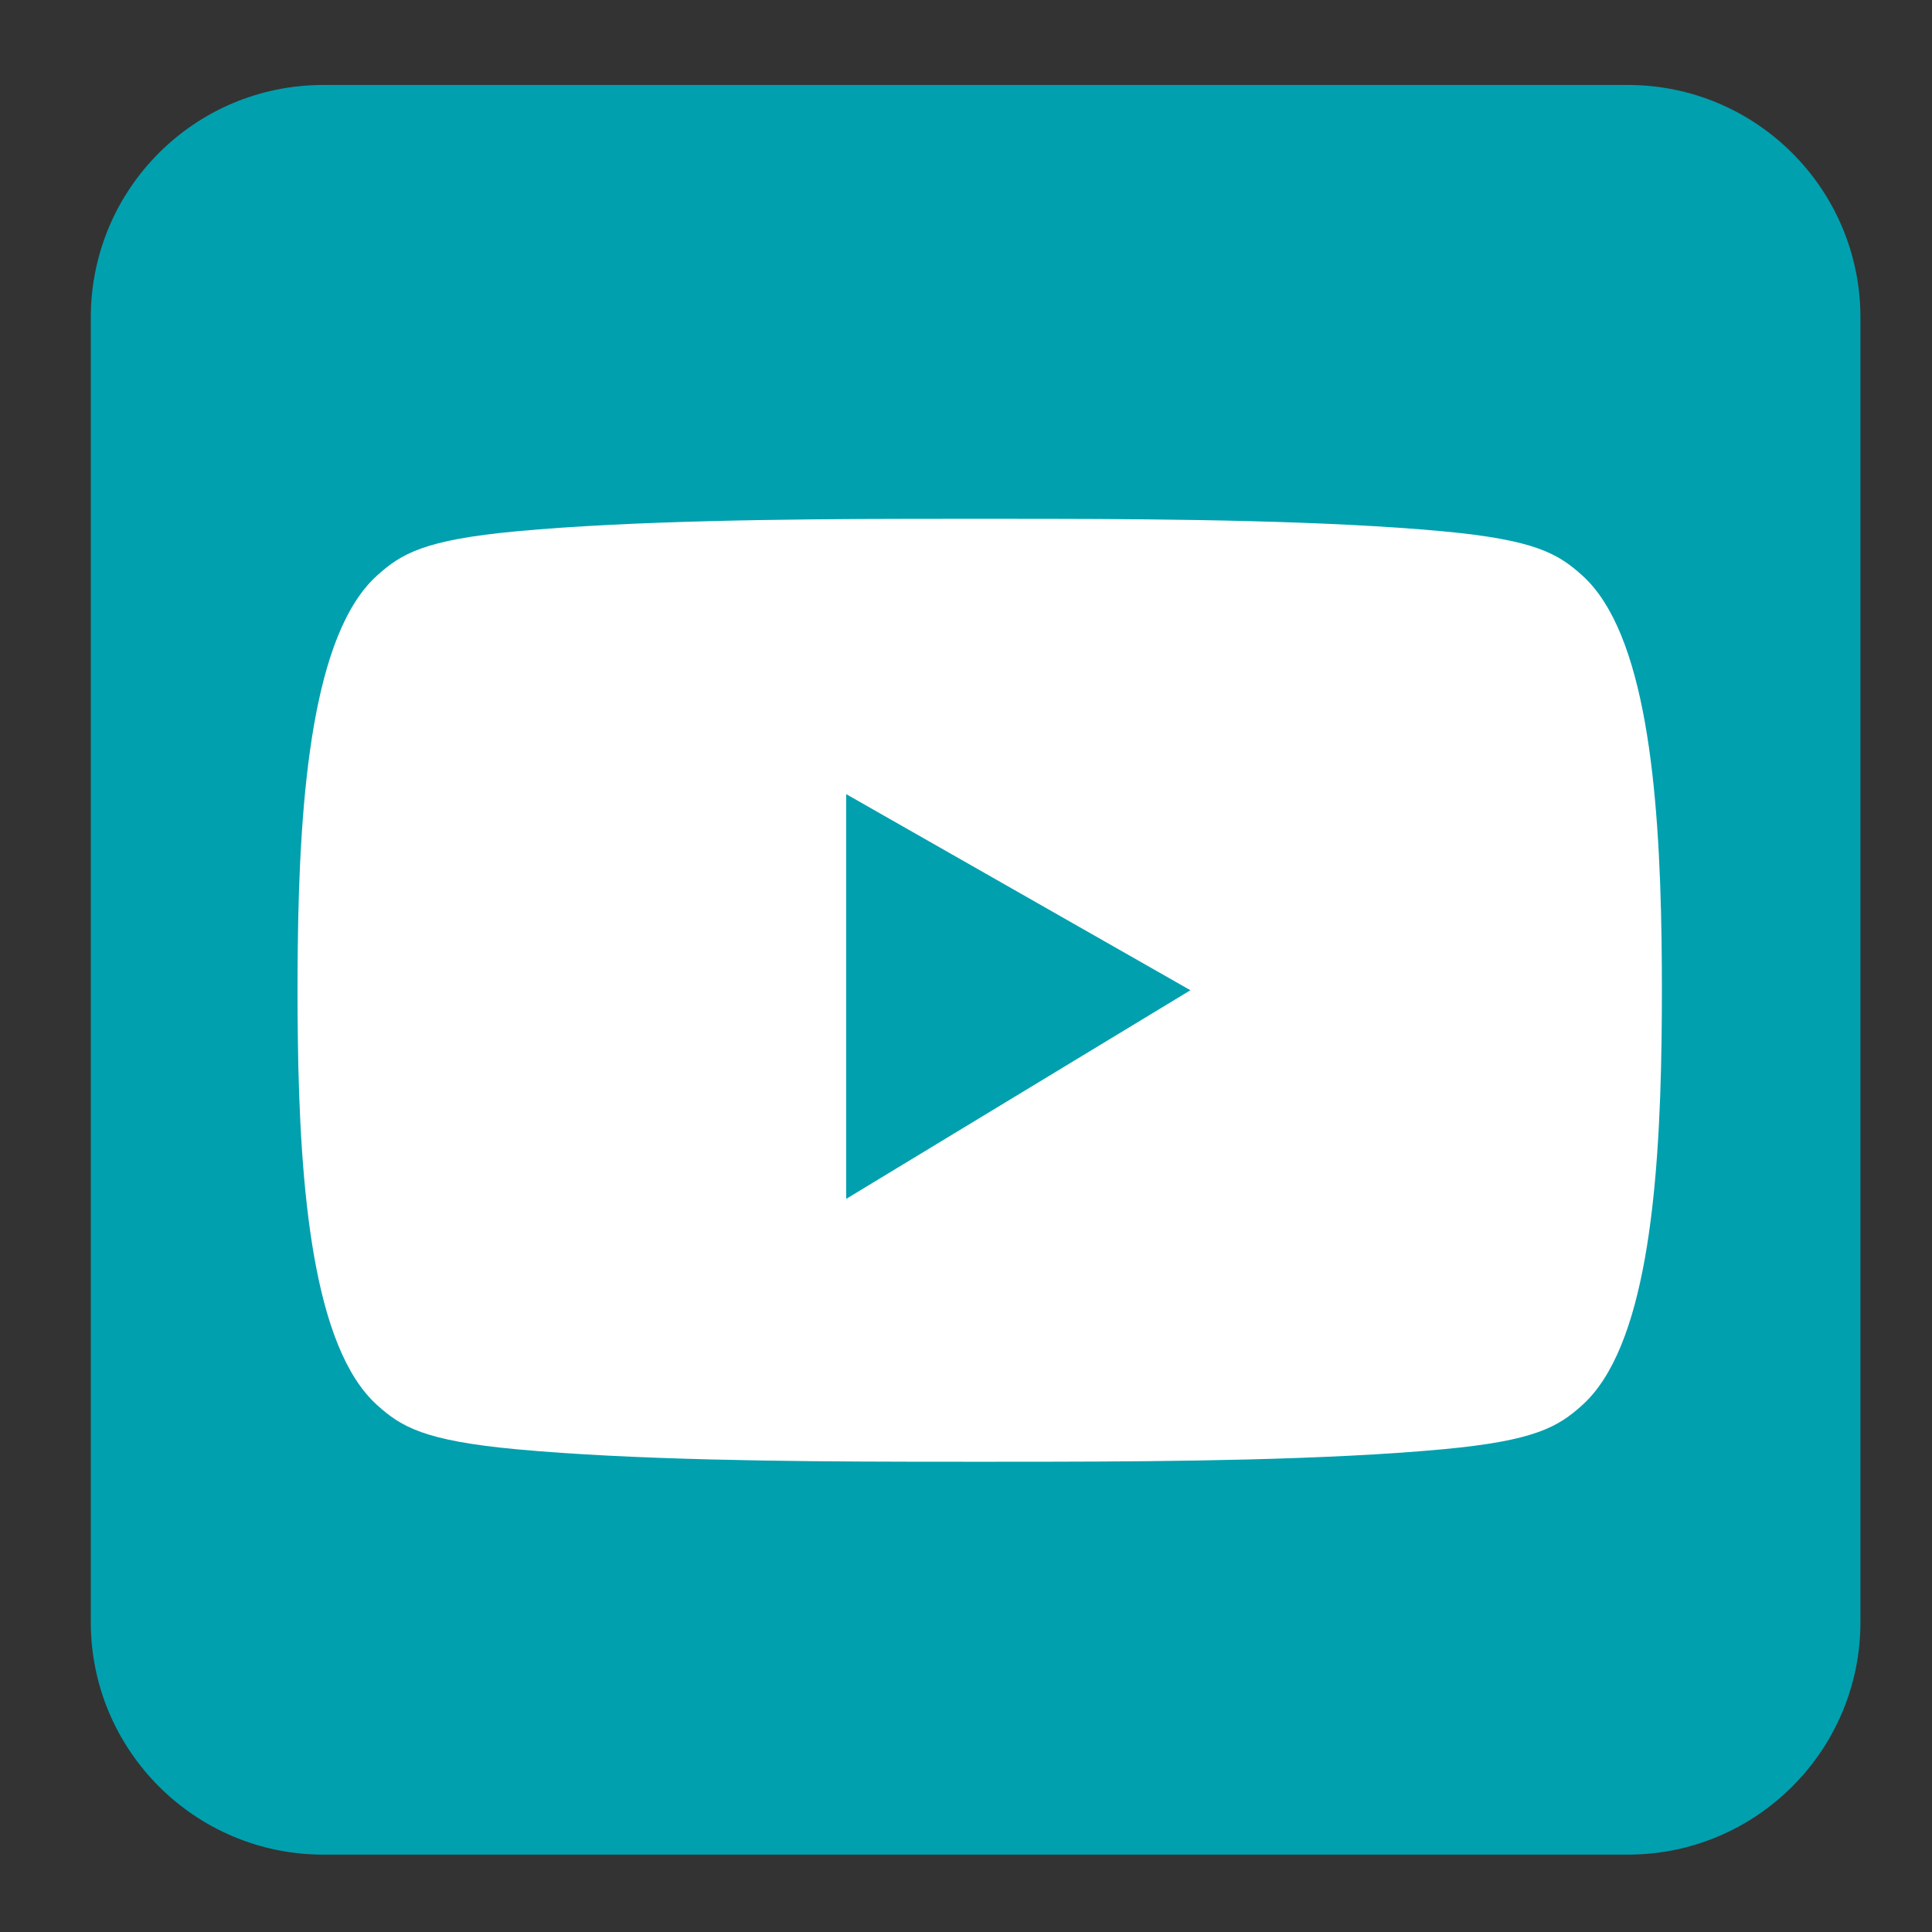 <?xml version="1.0" encoding="utf-8"?>
<!-- Generator: Adobe Illustrator 27.5.0, SVG Export Plug-In . SVG Version: 6.00 Build 0)  -->
<svg version="1.1" id="Layer_1" xmlns="http://www.w3.org/2000/svg" xmlns:xlink="http://www.w3.org/1999/xlink" x="0px" y="0px"
	 viewBox="0 0 432 432" style="enable-background:new 0 0 432 432;" xml:space="preserve">
<rect x="0" y="0" width="432" height="432" fill="#333333" stroke="none"/>
<style type="text/css">
	.st0{fill:#00A0AF;}
	.st1{fill:#FFFFFF;}
	.st2{display:none;fill:none;stroke:#3C3C3B;stroke-width:5.669;stroke-miterlimit:10;}
</style>
<g>
	<path class="st0" d="M72.3,19H364c28.7,0,52,23.3,52,52v291.7c0,28.7-23.3,52-52,52H72.3c-28.7,0-52-23.3-52-52V71
		C20.3,42.3,43.5,19,72.3,19z"/>
</g>
<g>
	<g>
		<g>
			<path class="st1" d="M353.86,128.73c-5.43-4.92-10.59-8.01-31.22-9.93c-25.82-2.4-60.78-2.74-87.21-2.78
				c-10.91-0.02-21.82-0.02-32.73,0c-26.43,0.04-61.4,0.38-87.21,2.78c-20.63,1.92-25.79,5.01-31.22,9.93
				c-14.31,12.97-17.31,48.46-17.69,83.38c-0.07,6.51-0.07,13.03,0.01,19.53c0.42,34.63,3.49,69.63,17.68,82.49
				c5.43,4.92,10.59,8.01,31.22,9.93c25.82,2.4,60.78,2.74,87.21,2.78c10.91,0.02,21.82,0.02,32.73,0
				c26.43-0.04,61.39-0.38,87.21-2.78c20.63-1.92,25.79-5.01,31.22-9.93c14.06-12.75,17.2-47.26,17.67-81.6
				c0.1-7.39,0.1-14.81,0-22.2C371.06,175.99,367.92,141.48,353.86,128.73z M189.21,268.07v-90.5l76.97,43.85L189.21,268.07z"/>
		</g>
	</g>
	<path class="st2" d="M280.7,176.6c0-16.39-13.41-29.8-29.8-29.8h-70.79c-16.39,0-29.8,13.41-29.8,29.8v70.79
		c0,16.39,13.41,29.8,29.8,29.8h70.79c16.39,0,29.8-13.41,29.8-29.8V176.6z"/>
</g>
</svg>
